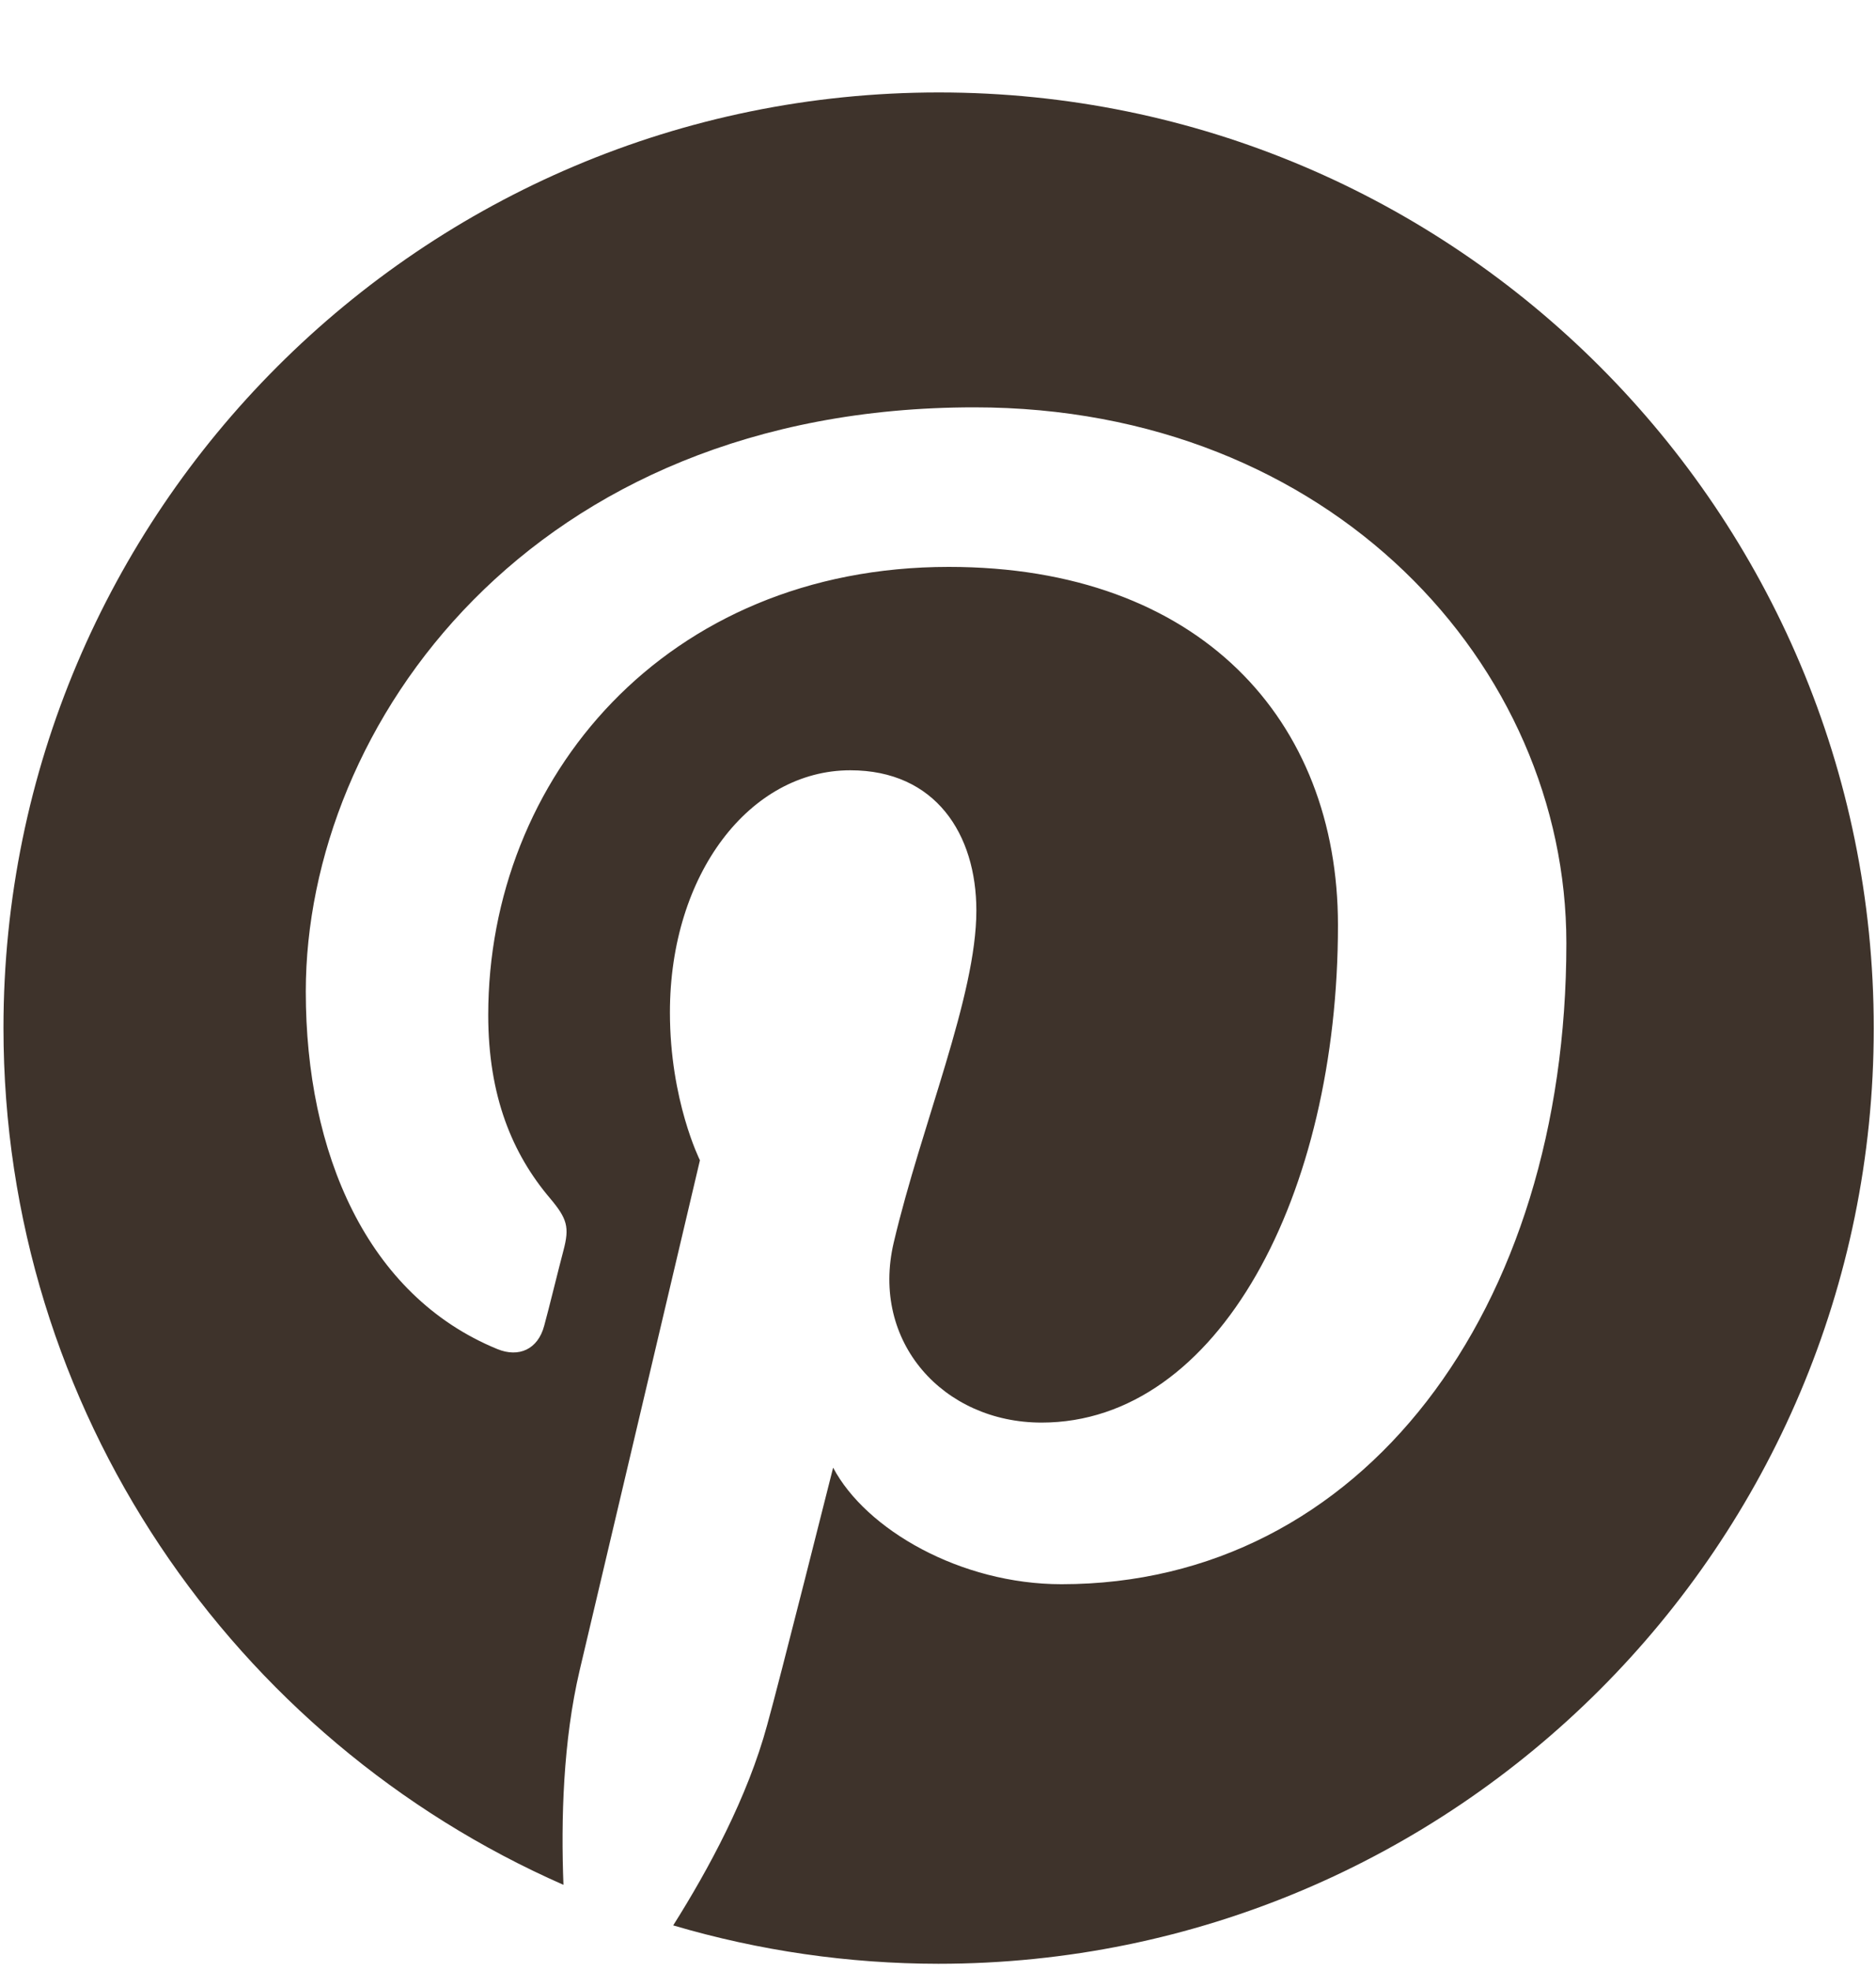 <svg width="20" height="21" viewBox="0 0 20 21" fill="none" xmlns="http://www.w3.org/2000/svg">
<path d="M10.009 0.985C4.502 0.985 0.037 5.448 0.037 10.952C0.037 15.032 2.494 18.538 6.007 20.082C5.98 19.388 6.002 18.552 6.18 17.795C6.372 16.985 7.462 12.362 7.462 12.362C7.462 12.362 7.142 11.726 7.142 10.787C7.142 9.31 7.996 8.207 9.065 8.207C9.973 8.207 10.409 8.887 10.409 9.702C10.409 10.614 9.826 11.975 9.528 13.239C9.279 14.298 10.058 15.157 11.104 15.157C12.991 15.157 14.264 12.732 14.264 9.857C14.264 7.673 12.791 6.04 10.115 6.04C7.093 6.04 5.205 8.296 5.205 10.814C5.205 11.682 5.464 12.296 5.864 12.767C6.047 12.985 6.073 13.074 6.007 13.323C5.958 13.506 5.851 13.947 5.802 14.124C5.735 14.378 5.53 14.467 5.303 14.374C3.91 13.804 3.26 12.282 3.26 10.565C3.26 7.735 5.651 4.34 10.387 4.34C14.193 4.34 16.699 7.094 16.699 10.049C16.699 13.96 14.523 16.879 11.317 16.879C10.24 16.879 9.23 16.296 8.882 15.637C8.882 15.637 8.304 17.933 8.179 18.378C7.97 19.148 7.556 19.913 7.177 20.514C8.095 20.785 9.047 20.922 10.004 20.923C15.511 20.923 19.976 16.46 19.976 10.956C19.976 5.452 15.515 0.985 10.009 0.985Z" fill="#3E332B"/>
</svg>

